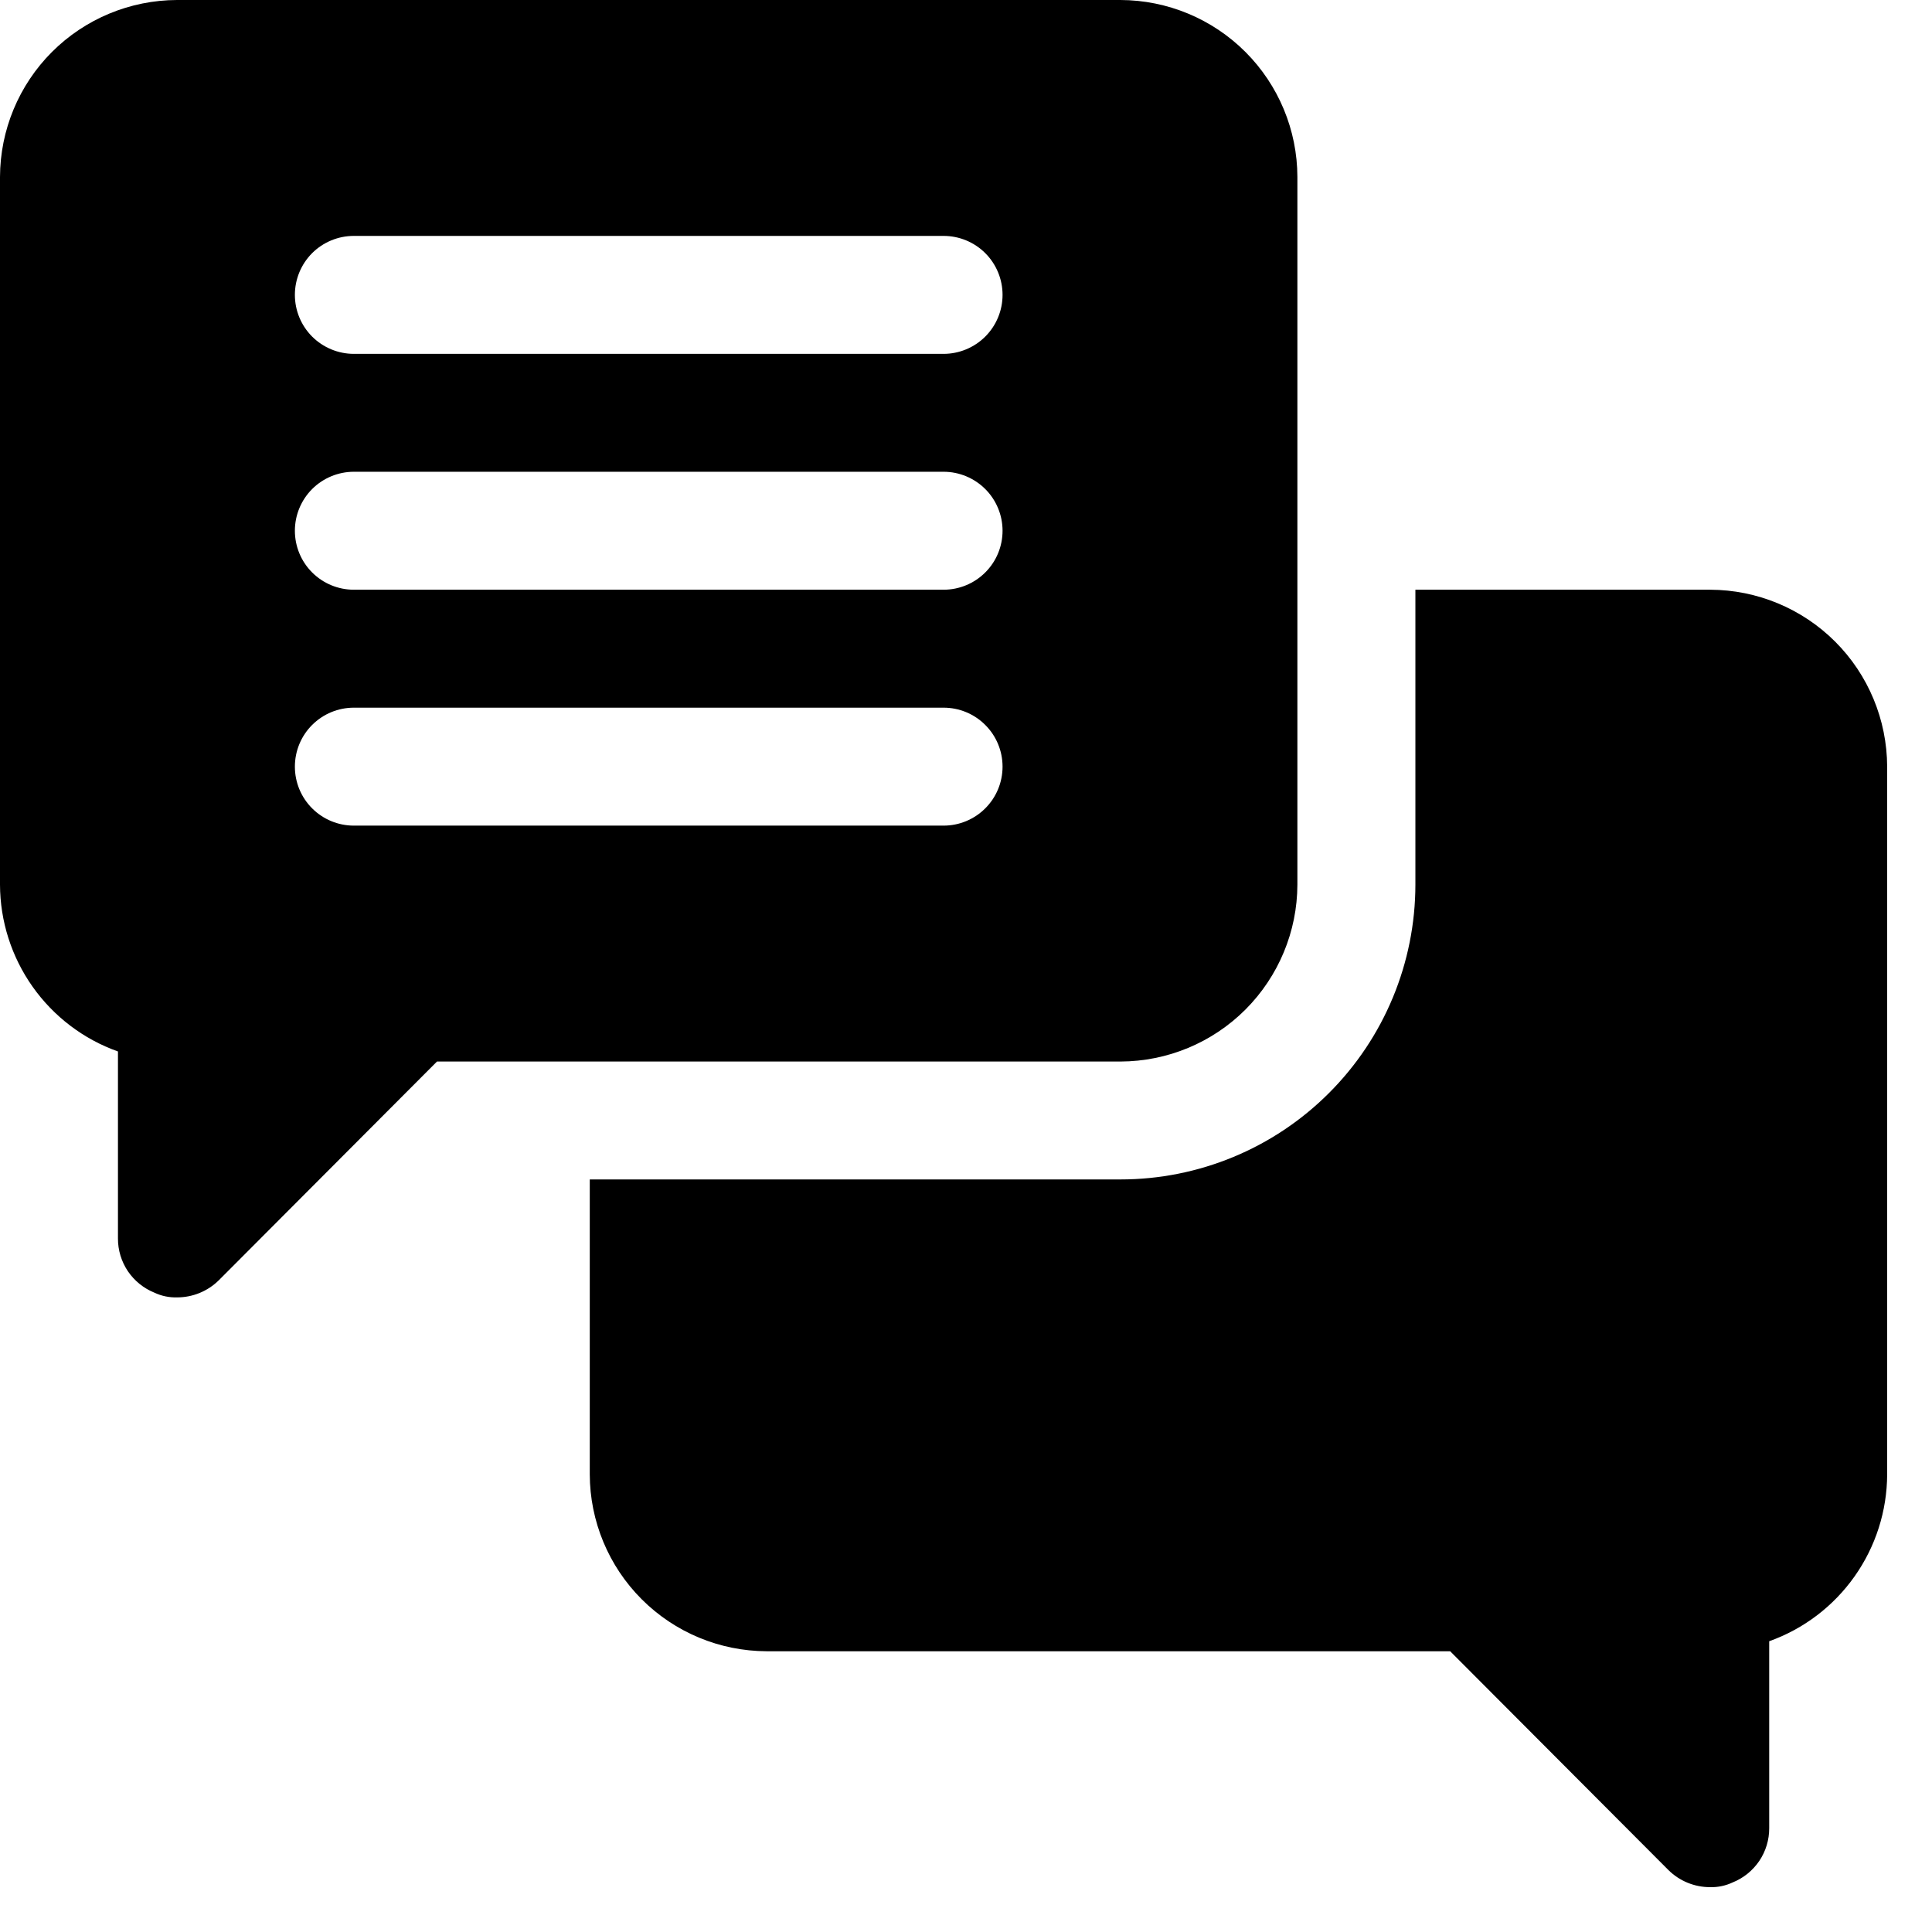 <?xml version="1.0" encoding="UTF-8"?> <svg xmlns="http://www.w3.org/2000/svg" width="38" height="38" viewBox="0 0 38 38" fill="none"><path d="M22.039 0H3.48C2.558 0.003 1.674 0.37 1.022 1.022C0.37 1.674 0.003 2.558 0 3.48L0 17.399C0.002 18.118 0.226 18.82 0.641 19.407C1.056 19.994 1.642 20.44 2.32 20.681V24.358C2.319 24.588 2.387 24.812 2.515 25.003C2.644 25.193 2.826 25.34 3.039 25.426C3.177 25.491 3.328 25.522 3.48 25.518C3.788 25.519 4.084 25.398 4.303 25.182L8.595 20.879H22.039C22.961 20.876 23.844 20.509 24.496 19.857C25.148 19.204 25.516 18.321 25.518 17.399V3.48C25.516 2.558 25.148 1.674 24.496 1.022C23.844 0.37 22.961 0.003 22.039 0ZM18.559 16.239H6.96C6.652 16.239 6.357 16.117 6.139 15.899C5.922 15.682 5.8 15.387 5.8 15.079C5.8 14.771 5.922 14.476 6.139 14.259C6.357 14.041 6.652 13.919 6.96 13.919H18.559C18.866 13.919 19.162 14.041 19.379 14.259C19.597 14.476 19.719 14.771 19.719 15.079C19.719 15.387 19.597 15.682 19.379 15.899C19.162 16.117 18.866 16.239 18.559 16.239ZM18.559 11.599H6.96C6.652 11.599 6.357 11.477 6.139 11.259C5.922 11.042 5.8 10.747 5.8 10.439C5.8 10.132 5.922 9.837 6.139 9.619C6.357 9.402 6.652 9.279 6.96 9.279H18.559C18.866 9.279 19.162 9.402 19.379 9.619C19.597 9.837 19.719 10.132 19.719 10.439C19.719 10.747 19.597 11.042 19.379 11.259C19.162 11.477 18.866 11.599 18.559 11.599ZM18.559 6.96H6.96C6.652 6.96 6.357 6.837 6.139 6.62C5.922 6.402 5.8 6.107 5.8 5.8C5.8 5.492 5.922 5.197 6.139 4.979C6.357 4.762 6.652 4.64 6.96 4.64H18.559C18.866 4.64 19.162 4.762 19.379 4.979C19.597 5.197 19.719 5.492 19.719 5.8C19.719 6.107 19.597 6.402 19.379 6.62C19.162 6.837 18.866 6.96 18.559 6.96Z" fill="black"></path><path d="M37.118 15.079V28.998C37.116 29.718 36.892 30.419 36.477 31.006C36.062 31.594 35.476 32.039 34.798 32.281V35.958C34.799 36.187 34.731 36.412 34.603 36.602C34.474 36.792 34.292 36.94 34.079 37.025C33.941 37.09 33.79 37.122 33.638 37.118C33.33 37.119 33.034 36.998 32.815 36.781L28.523 32.478H15.079C14.157 32.475 13.274 32.108 12.622 31.456C11.97 30.804 11.602 29.92 11.6 28.998V23.198H22.039C23.577 23.198 25.052 22.587 26.139 21.499C27.227 20.412 27.838 18.937 27.839 17.399V11.599H33.638C34.56 11.602 35.444 11.969 36.096 12.621C36.748 13.273 37.115 14.157 37.118 15.079Z" fill="black"></path></svg> 